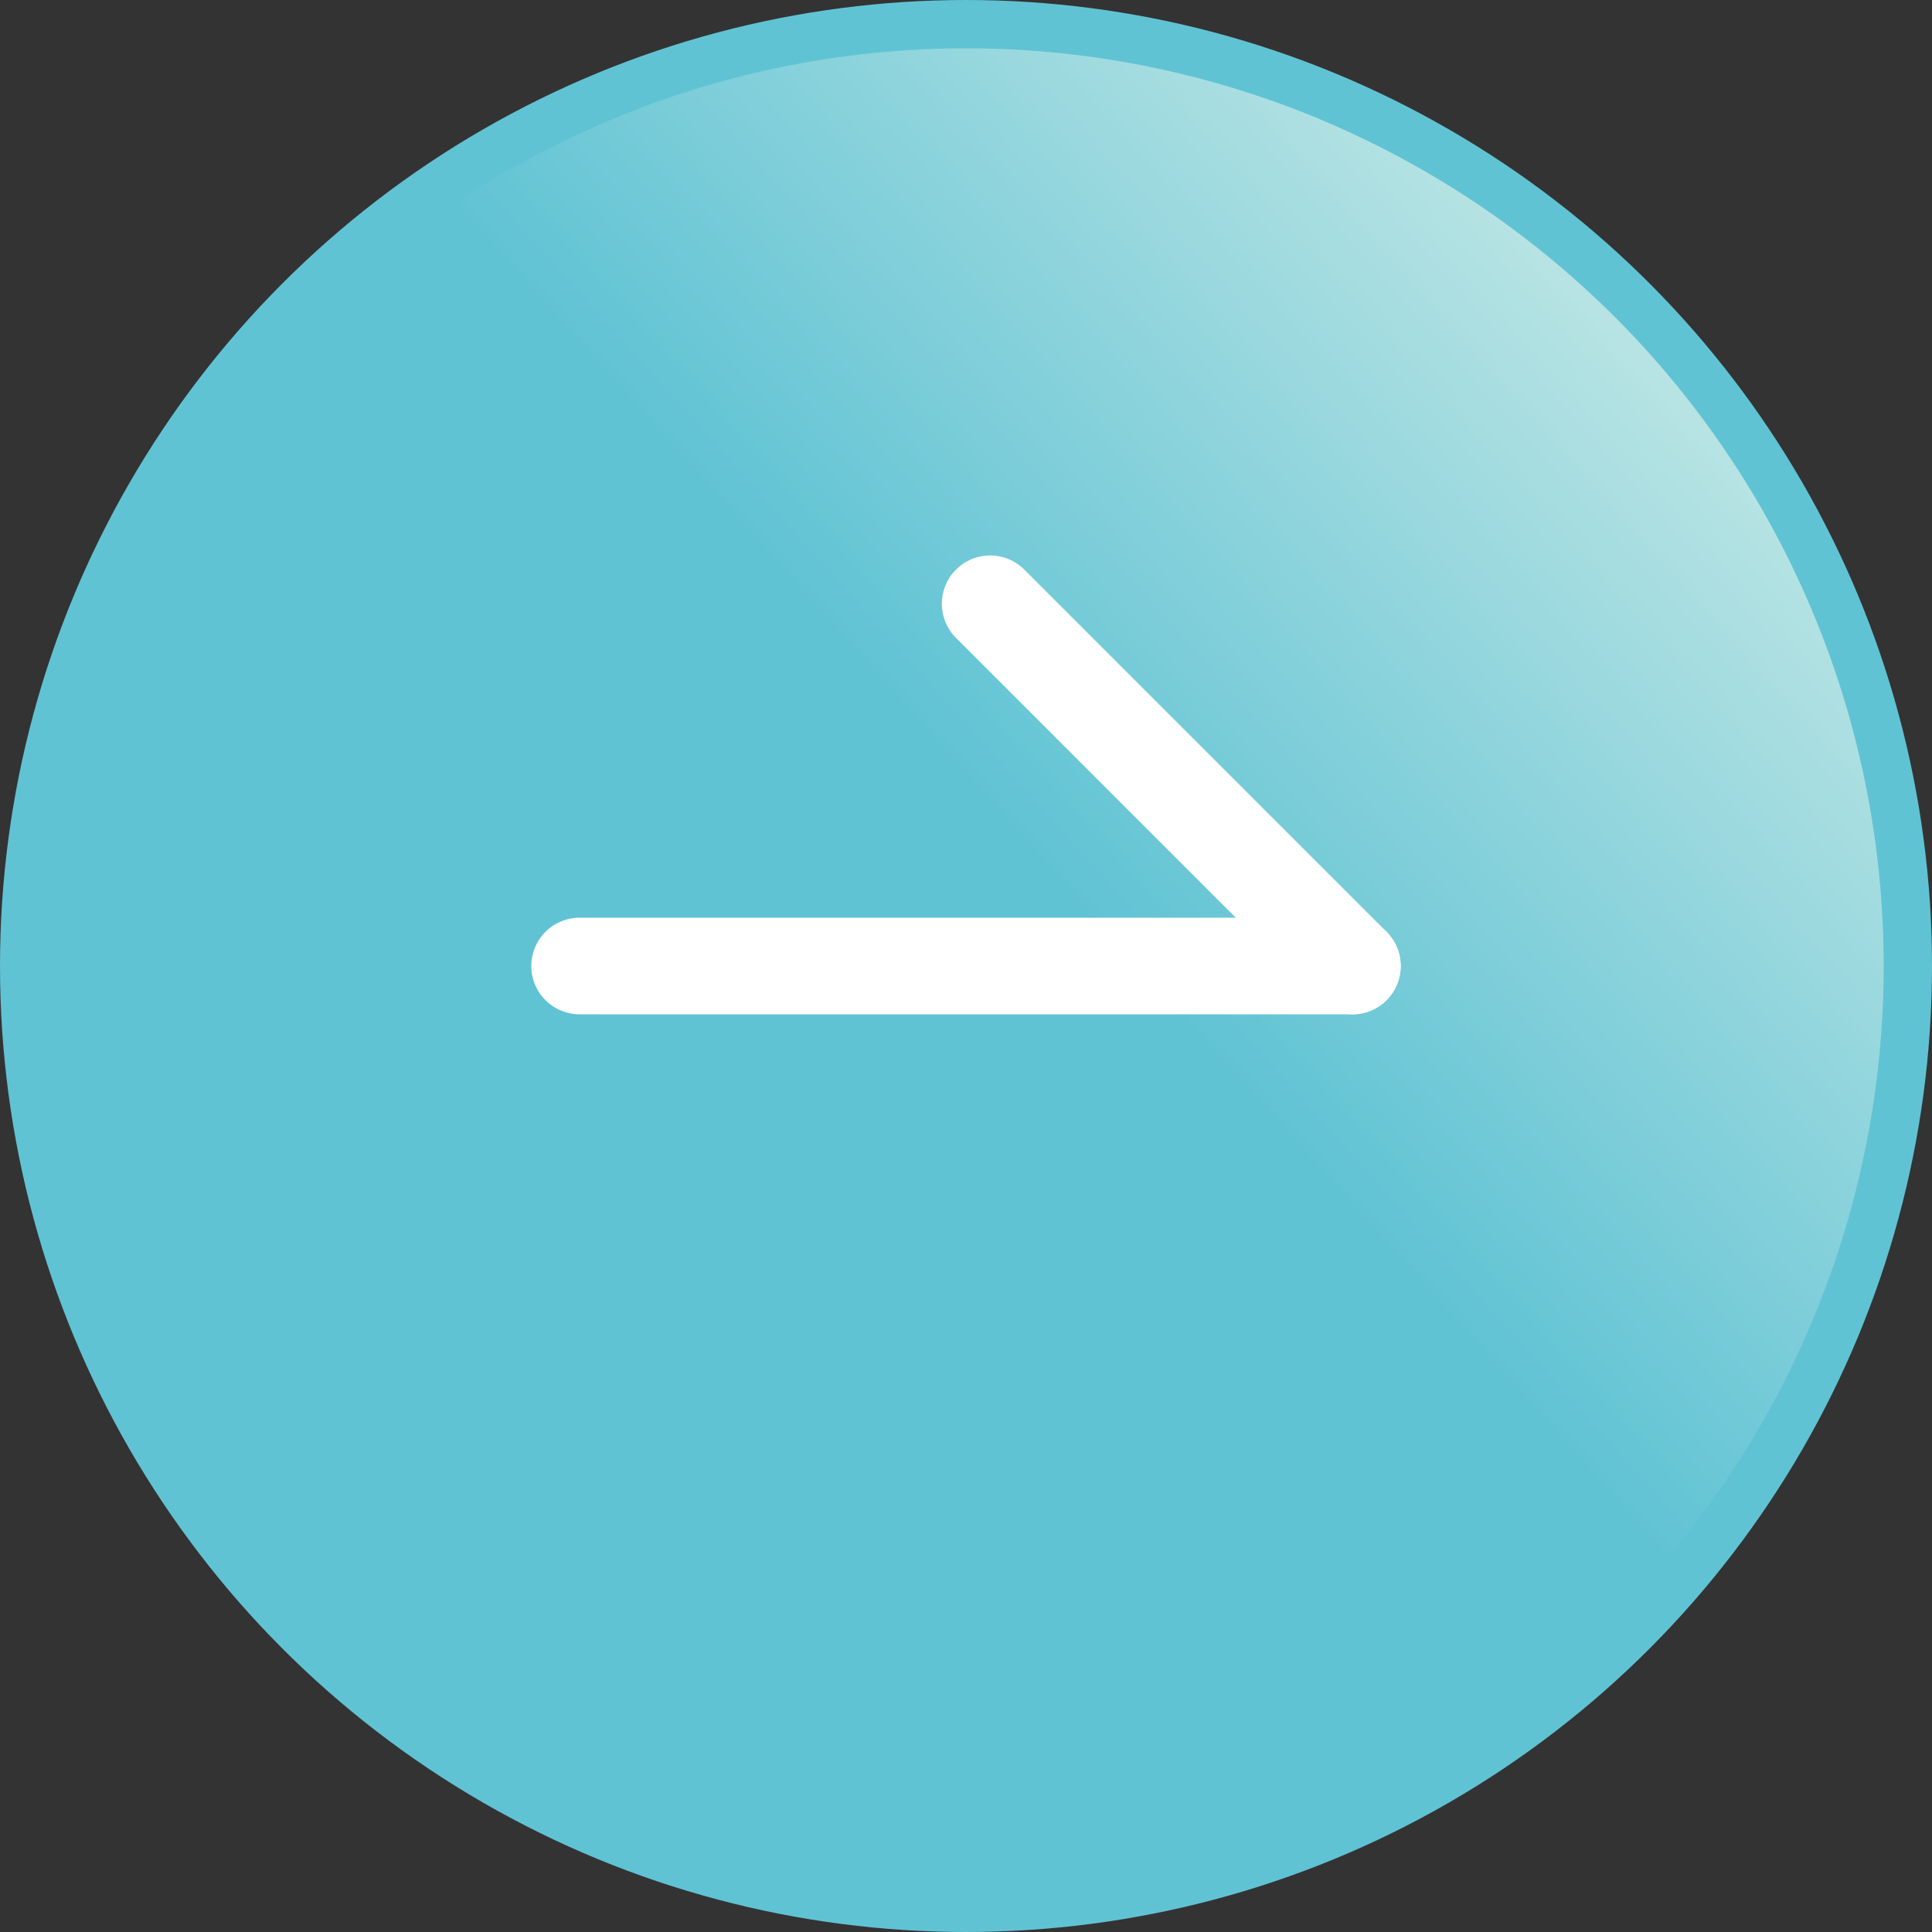 <svg width="40" height="40" viewBox="0 0 40 40" fill="none" xmlns="http://www.w3.org/2000/svg">
<rect x="0" y="0" width="40" height="40" fill="#333333" stroke="none"/>
<circle cx="20" cy="20" r="19.5" fill="url(#paint0_linear_766_5180)" stroke="#60C3D4"/>
<path d="M12 20H28" stroke="white" stroke-width="2" stroke-linecap="round"/>
<path d="M28 20L20.5 12.5" stroke="white" stroke-width="2" stroke-linecap="round"/>
<defs>
<linearGradient id="paint0_linear_766_5180" x1="14.727" y1="34.907" x2="45.778" y2="7.091" gradientUnits="userSpaceOnUse">
<stop stop-color="#60C3D4"/>
<stop offset="0.395" stop-color="#60C3D4"/>
<stop offset="1" stop-color="#E7F5EC"/>
</linearGradient>
</defs>
</svg>
